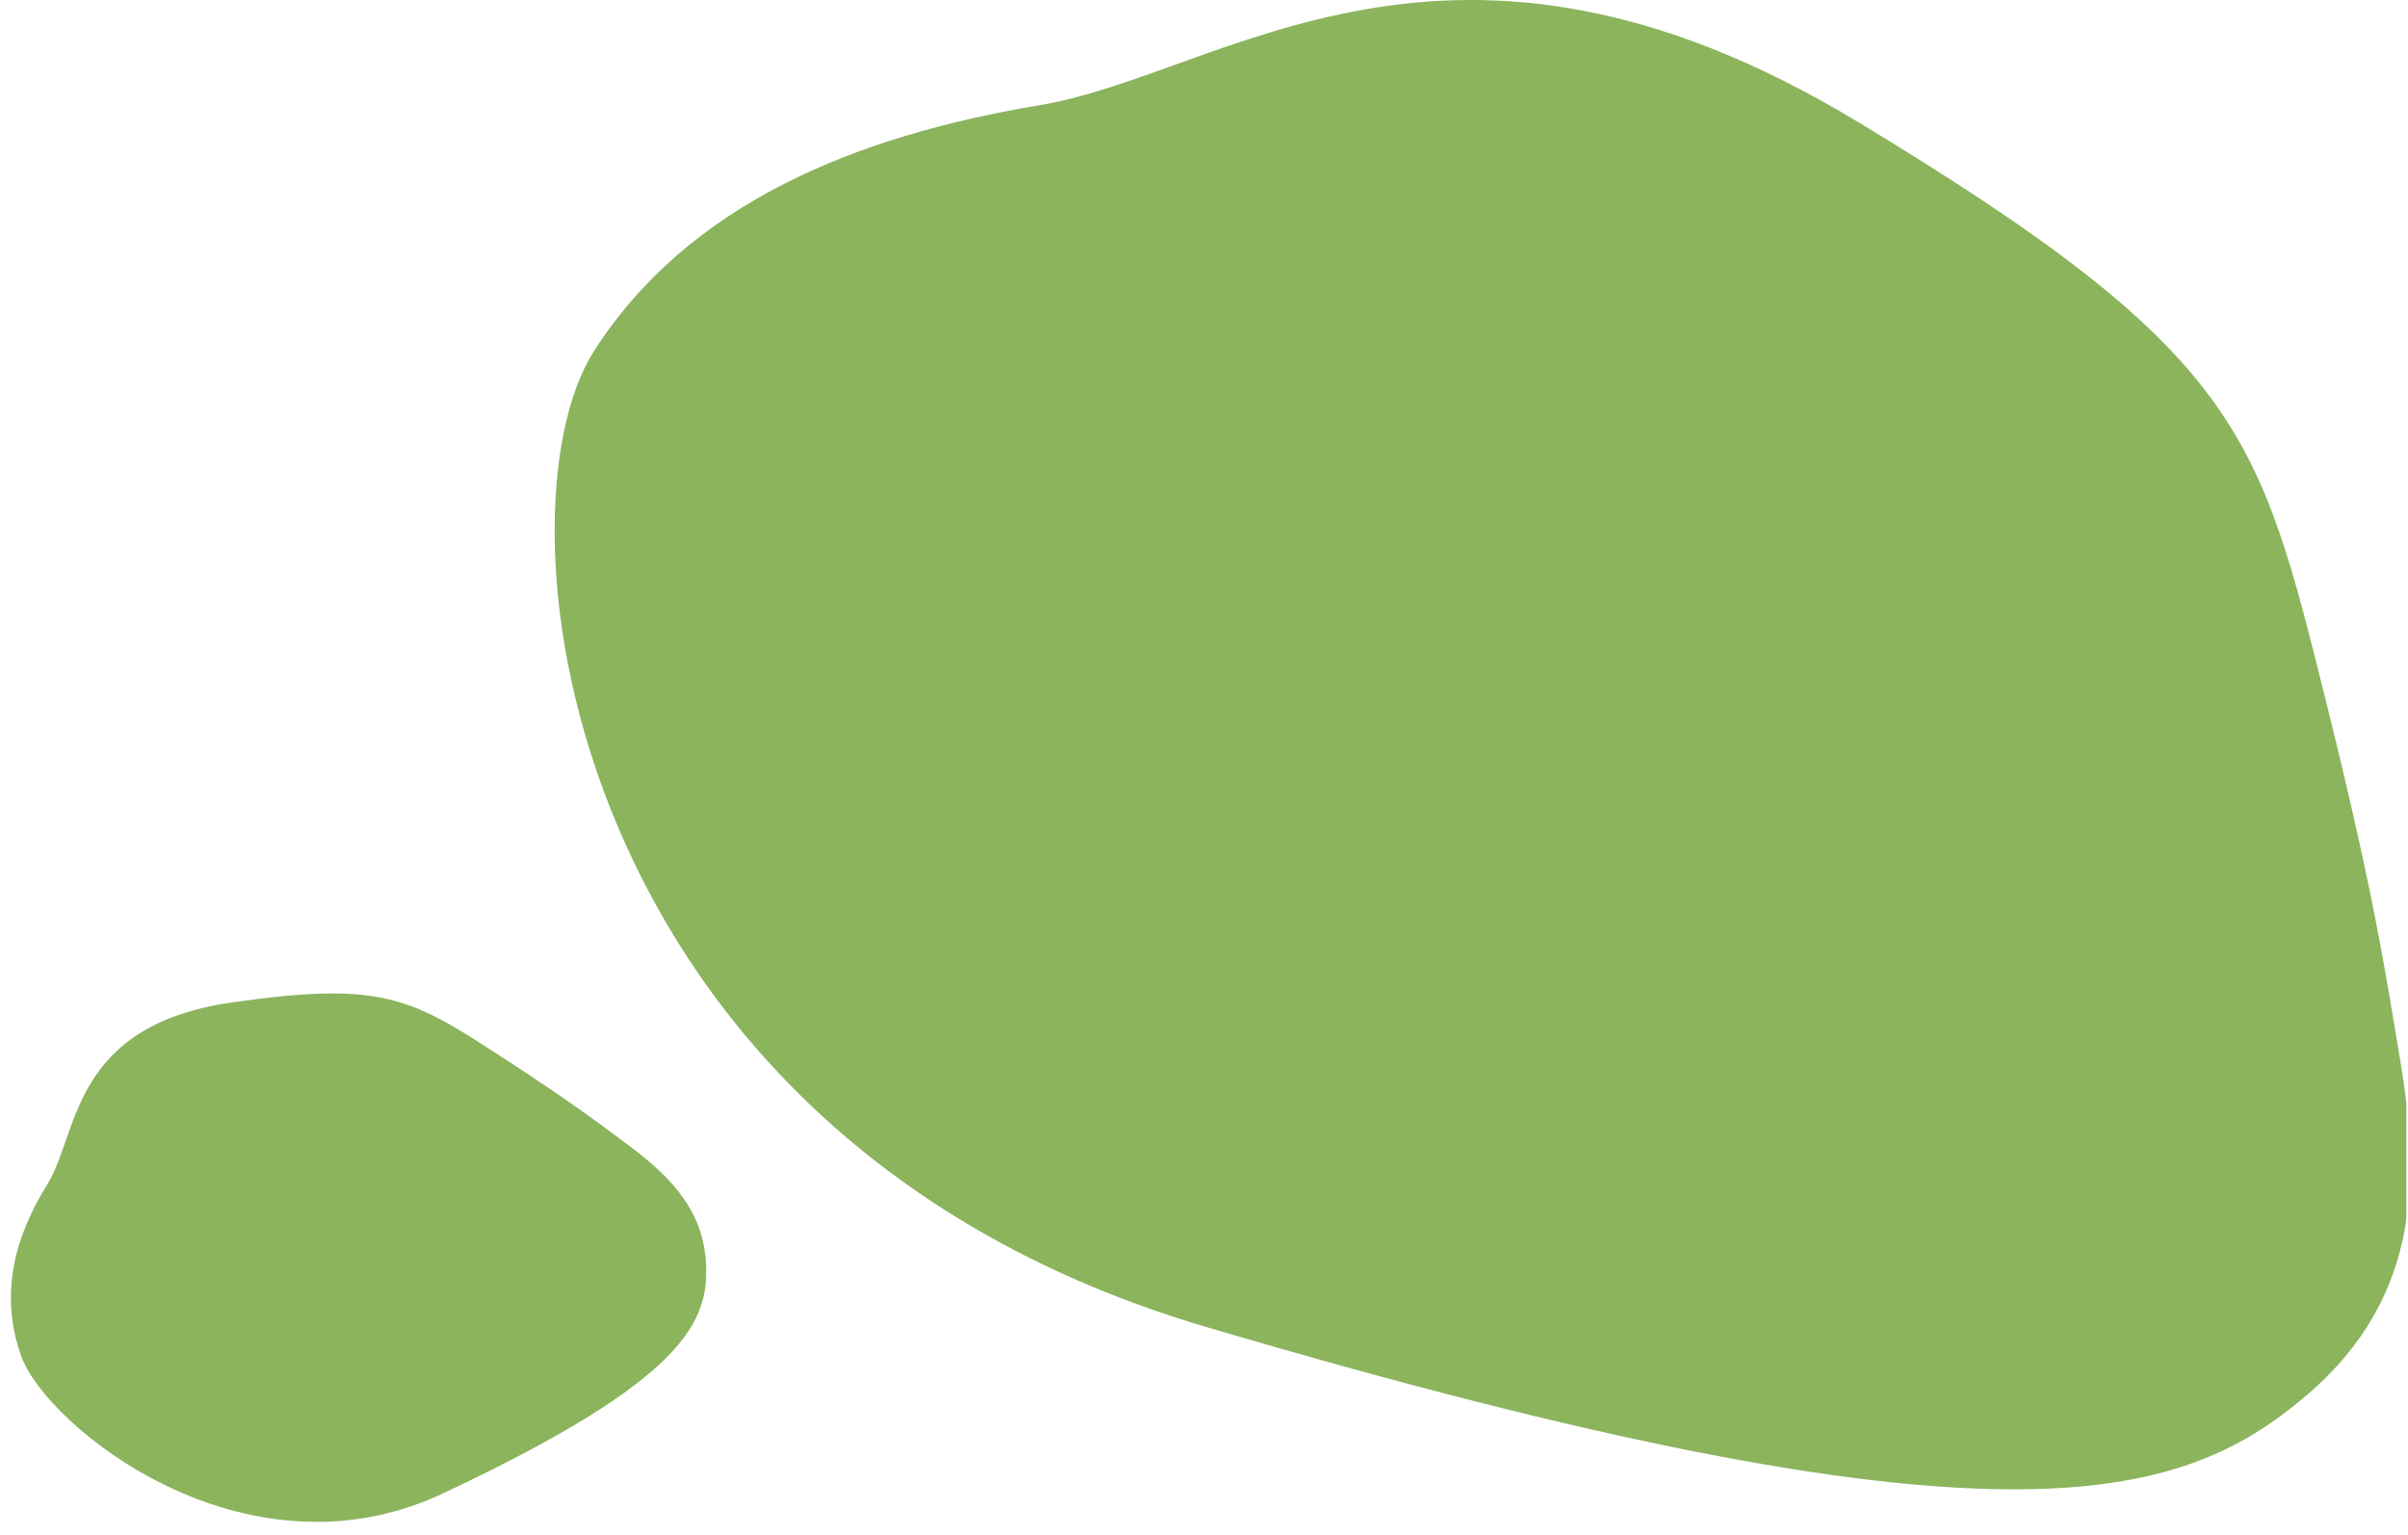 <?xml version="1.0" encoding="UTF-8" standalone="no"?> <svg xmlns="http://www.w3.org/2000/svg" xmlns:xlink="http://www.w3.org/1999/xlink" xmlns:serif="http://www.serif.com/" width="100%" height="100%" viewBox="0 0 541 345" version="1.1" xml:space="preserve" style="fill-rule:evenodd;clip-rule:evenodd;stroke-linejoin:round;stroke-miterlimit:2;"> <g id="Artboard1" transform="matrix(1.083,0,0,0.832,88.954,0)"> <rect x="-82.107" y="0" width="499.16" height="413.514" style="fill:none;"></rect> <clipPath id="_clip1"> <rect x="-82.107" y="0" width="499.16" height="413.514"></rect> </clipPath> <g clip-path="url(#_clip1)"> <g id="Gruppe_28" transform="matrix(0.923,0,0,1.202,32.924,0)"> <g id="Gruppe_29"> <g id="Gruppe_281" serif:id="Gruppe_28"> <clipPath id="_clip2"> <rect x="0" y="0" width="417.053" height="334.662"></rect> </clipPath> <g clip-path="url(#_clip2)"> <g id="Pfad_20" transform="matrix(1,0,0,1,523.881,240.152)"> <g id="Gruppe_27"> <path id="Pfad_201" serif:id="Pfad_20" d="M-109.479,-4.318C-104.905,22.169 -103.262,50.535 -130.184,73.424C-158.529,97.524 -199.092,110.678 -377.529,58.001C-522.755,15.129 -538.411,-124.717 -515.052,-161.24C-493.815,-194.44 -456.224,-209.616 -414.79,-216.533C-373.356,-223.45 -322.759,-268.206 -231.029,-212.793C-144.643,-160.609 -140.829,-143.028 -125.66,-82.166C-114.4,-36.979 -111.989,-18.848 -109.48,-4.319" style="fill:rgb(139,180,93);fill-rule:nonzero;"></path> </g> </g> </g> </g> </g> </g> <g id="Gruppe-323.svg" serif:id="Gruppe 323.svg" transform="matrix(0.923,0,0,1.202,-13.187,341.73)"> <g transform="matrix(1,0,0,1,-95.191,-95.137)"> <g id="Gruppe_282" serif:id="Gruppe_28" transform="matrix(0.695,-0.719,0.719,0.695,0.116,95.149)"> <g id="Gruppe_323"> <g id="Gruppe_283" serif:id="Gruppe_28"> <clipPath id="_clip3"> <rect x="0" y="0" width="132.434" height="136.771"></rect> </clipPath> <g clip-path="url(#_clip3)"> <g id="Pfad_202" serif:id="Pfad_20" transform="matrix(1,0,0,1,523.881,240.152)"> <g id="Gruppe_271" serif:id="Gruppe_27"> <path id="Pfad_203" serif:id="Pfad_20" d="M-392.289,-143.77C-390.836,-132.945 -390.315,-121.353 -398.864,-111.998C-407.864,-102.149 -420.745,-96.773 -477.407,-118.298C-523.523,-135.819 -528.494,-192.972 -521.077,-207.898C-514.333,-221.468 -502.396,-227.669 -489.239,-230.498C-476.082,-233.327 -460.015,-251.616 -430.886,-228.969C-403.454,-207.642 -402.243,-200.457 -397.427,-175.584C-393.851,-157.117 -393.086,-149.707 -392.289,-143.769" style="fill:rgb(139,180,93);fill-rule:nonzero;"></path> </g> </g> </g> </g> </g> </g> </g> </g> </g> </g> </svg> 